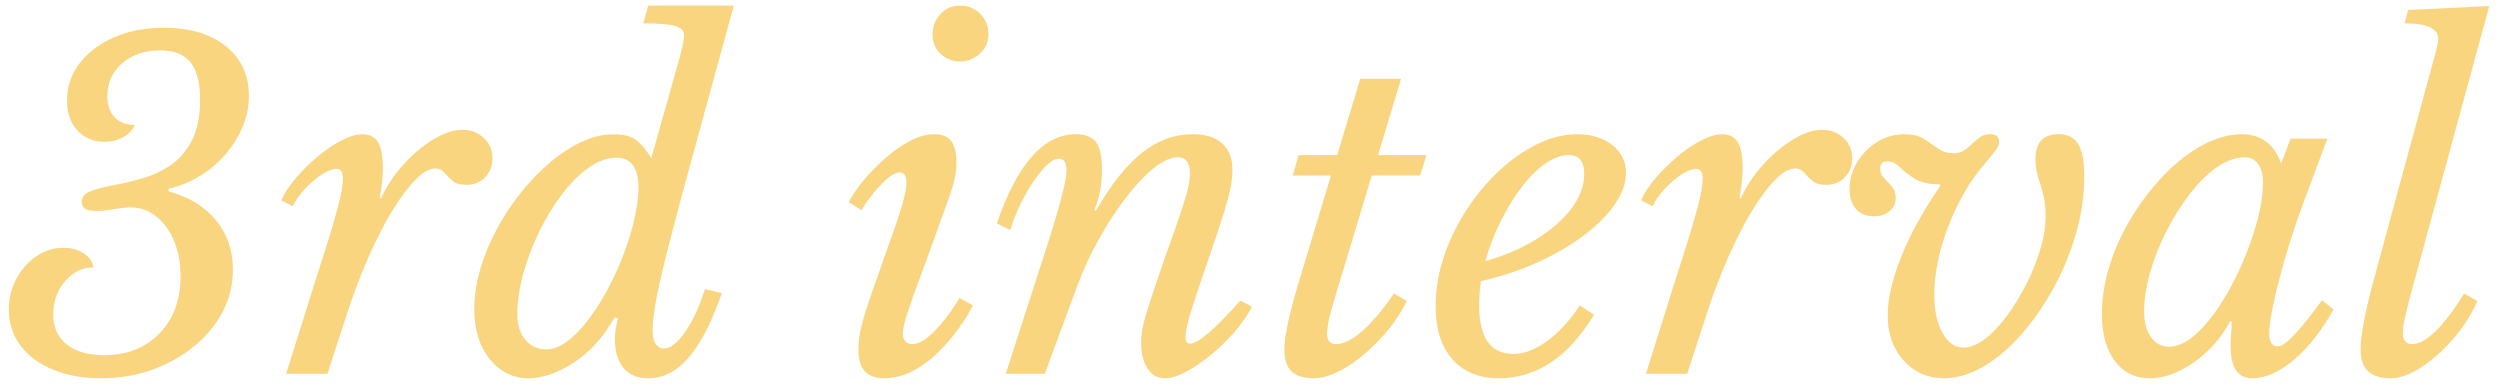 <svg xmlns="http://www.w3.org/2000/svg" id="Layer_1" data-name="Layer 1" viewBox="0 0 1205.94 185.28">
  <defs>
    <style>
      .cls-1 {
        fill: #f8d57e;
      }
    </style>
  </defs>
  <path class="cls-1" d="M87.11,133.45c0-6.42-1.04-12.12-3.1-17.12-2.07-4.99-4.92-8.95-8.56-11.88-3.64-2.92-7.74-4.39-12.31-4.39-2.43,0-5.24.29-8.45.86-3.21.57-6.03.86-8.45.86-4.57,0-6.85-1.42-6.85-4.28,0-2.42,1.39-4.17,4.17-5.24,2.78-1.07,6.31-2,10.59-2.78,4.28-.78,8.88-1.85,13.8-3.21,4.92-1.35,9.52-3.42,13.8-6.21,4.28-2.78,7.81-6.74,10.59-11.88,2.78-5.14,4.17-11.84,4.17-20.12s-1.53-14.12-4.6-17.98c-3.07-3.85-7.95-5.78-14.66-5.78-7.42,0-13.52,2.07-18.3,6.21-4.78,4.14-7.17,9.42-7.17,15.84,0,4.42,1.18,7.85,3.53,10.27,2.35,2.43,5.6,3.64,9.74,3.64-1,2.43-2.86,4.39-5.56,5.89-2.71,1.5-5.71,2.25-8.99,2.25-5.42,0-9.81-1.82-13.16-5.46-3.35-3.64-5.03-8.45-5.03-14.45,0-6.7,2.03-12.7,6.1-17.98,4.07-5.28,9.63-9.45,16.69-12.52,7.06-3.07,15.01-4.6,23.86-4.6,12.55,0,22.54,2.96,29.96,8.88,7.42,5.92,11.13,13.95,11.13,24.08,0,6.56-1.71,12.98-5.14,19.26-3.42,6.28-8.06,11.66-13.91,16.16-5.85,4.49-12.41,7.6-19.69,9.31v1.28c9.7,2.57,17.3,7.17,22.79,13.8,5.49,6.63,8.24,14.59,8.24,23.86,0,7.28-1.64,14.05-4.92,20.33-3.28,6.28-7.88,11.84-13.8,16.69-5.92,4.85-12.7,8.63-20.33,11.34-7.63,2.71-15.87,4.07-24.72,4.07s-16.41-1.39-23.11-4.17c-6.71-2.78-11.91-6.67-15.62-11.66-3.71-4.99-5.56-10.77-5.56-17.33,0-5.42,1.21-10.38,3.64-14.87,2.42-4.49,5.63-8.1,9.63-10.81,3.99-2.71,8.35-4.07,13.05-4.07,3.71,0,6.92.86,9.63,2.57,2.71,1.71,4.35,4,4.92,6.85-5.28,0-9.84,2.21-13.7,6.63-3.85,4.42-5.78,9.77-5.78,16.05s2.14,10.95,6.42,14.44c4.28,3.5,10.34,5.24,18.19,5.24,10.98,0,19.87-3.49,26.64-10.49,6.77-6.99,10.17-16.12,10.17-27.39Z"/>
  <path class="cls-1" d="M141.25,99.42l-5.56-2.78c1.57-3.56,3.96-7.2,7.17-10.91,3.21-3.71,6.74-7.17,10.59-10.38s7.67-5.78,11.45-7.7c3.78-1.93,7.1-2.89,9.95-2.89,3.42,0,5.92,1.28,7.49,3.85,1.57,2.57,2.35,6.71,2.35,12.41,0,4.28-.5,8.99-1.5,14.12l.64.64c2.42-5.56,5.88-10.88,10.38-15.94,4.49-5.06,9.34-9.2,14.55-12.41,5.21-3.21,9.95-4.82,14.23-4.82s7.6,1.32,10.38,3.96c2.78,2.64,4.17,5.89,4.17,9.74s-1.18,6.78-3.53,9.2c-2.35,2.43-5.39,3.64-9.1,3.64-3,0-5.24-.68-6.74-2.03-1.5-1.35-2.82-2.68-3.96-3.96-1.14-1.28-2.57-1.93-4.28-1.93-3.57,0-7.88,3.1-12.95,9.31-5.07,6.21-10.17,14.55-15.3,25.04-5.14,10.49-9.84,22.22-14.12,35.2l-9.63,29.53h-19.9l13.91-44.3c3.71-11.41,6.53-20.36,8.45-26.86,1.93-6.49,3.24-11.45,3.96-14.87.71-3.42,1.07-6.13,1.07-8.13,0-3.14-1.07-4.71-3.21-4.71-1.86,0-4.21.93-7.06,2.78-2.86,1.86-5.56,4.17-8.13,6.96-2.57,2.78-4.49,5.53-5.78,8.24Z"/>
  <path class="cls-1" d="M314.17,76.31l12.41-44.08c1.14-3.85,2-7.06,2.57-9.63.57-2.57.86-4.42.86-5.56,0-2.14-1.43-3.64-4.28-4.49-2.86-.86-7.99-1.28-15.41-1.28l2.35-8.56h41.3l-23.75,86.67c-4,14.84-7.14,26.86-9.42,36.06-2.28,9.2-3.85,16.37-4.71,21.51-.86,5.14-1.28,9.28-1.28,12.41s.54,5.39,1.6,6.74c1.07,1.36,2.32,2.03,3.75,2.03,3.14,0,6.56-2.64,10.27-7.92,3.71-5.28,6.92-12.2,9.63-20.76l8.13,1.93c-4.85,13.98-10.17,24.33-15.94,31.03-5.78,6.71-12.31,10.06-19.58,10.06-5.14,0-9.1-1.64-11.88-4.92-2.78-3.28-4.17-7.99-4.17-14.12,0-1.57.14-3.21.43-4.92.28-1.71.64-3.35,1.07-4.92l-1.71-.43c-5.28,9.42-11.81,16.66-19.58,21.72-7.78,5.07-15.16,7.6-22.15,7.6s-13.41-3.07-18.4-9.2c-5-6.13-7.49-14.19-7.49-24.18,0-7.42,1.35-15.09,4.07-23,2.71-7.92,6.38-15.52,11.02-22.79,4.63-7.28,9.84-13.8,15.62-19.58,5.78-5.78,11.8-10.38,18.08-13.8,6.28-3.42,12.34-5.14,18.19-5.14,4.99,0,8.7.93,11.13,2.78,2.42,1.86,4.85,4.78,7.28,8.77ZM297.26,76.09c-4.42,0-8.92,1.64-13.48,4.92-4.57,3.28-8.88,7.63-12.95,13.05-4.07,5.42-7.7,11.45-10.91,18.08-3.21,6.63-5.74,13.38-7.6,20.22-1.86,6.85-2.78,13.27-2.78,19.26,0,5.14,1.28,9.24,3.85,12.3,2.57,3.07,5.99,4.6,10.27,4.6,3.85,0,7.84-1.82,11.98-5.46,4.14-3.64,8.13-8.38,11.98-14.23,3.85-5.85,7.31-12.27,10.38-19.26,3.07-6.99,5.49-13.94,7.28-20.87,1.78-6.92,2.68-13.09,2.68-18.51,0-4.42-.86-7.88-2.57-10.38-1.71-2.49-4.42-3.74-8.13-3.74Z"/>
  <path class="cls-1" d="M422.02,137.08l9.63-27.39c2-5.56,3.42-10.09,4.28-13.59.86-3.49,1.28-6.17,1.28-8.02,0-2-.32-3.32-.96-3.96-.64-.64-1.32-.96-2.03-.96-2,0-4.32,1.21-6.96,3.64-2.64,2.43-5.03,5.07-7.17,7.92-2.14,2.86-3.64,5.07-4.49,6.63l-6.21-3.85c1.71-3.28,4.1-6.77,7.17-10.49,3.07-3.71,6.56-7.28,10.49-10.7,3.92-3.42,7.92-6.21,11.98-8.35s7.95-3.21,11.66-3.21,6.24,1.04,8.02,3.1c1.78,2.07,2.67,5.81,2.67,11.23,0,4.14-1.25,9.7-3.74,16.69-2.5,6.99-5.74,15.98-9.74,26.96l-7.92,21.61c-.29,1-.82,2.57-1.6,4.71-.79,2.14-1.46,4.32-2.03,6.53-.57,2.21-.86,4.03-.86,5.46,0,1.28.35,2.43,1.07,3.42.71,1,1.85,1.5,3.42,1.5,2.14,0,4.35-.86,6.63-2.57,2.28-1.71,4.53-3.85,6.74-6.42,2.21-2.57,4.14-5.06,5.78-7.49,1.64-2.42,2.89-4.35,3.74-5.78l6.42,3.64c-1.71,3.42-4.03,7.17-6.96,11.23-2.93,4.07-6.24,7.92-9.95,11.56-3.71,3.64-7.78,6.6-12.2,8.88-4.42,2.28-8.99,3.42-13.7,3.42-4.14,0-7.24-1.11-9.31-3.32-2.07-2.21-3.1-5.74-3.1-10.59,0-4.14.68-8.59,2.03-13.38,1.35-4.78,3.32-10.81,5.88-18.08ZM463.11,29.66c-3.57,0-6.67-1.21-9.31-3.64-2.64-2.42-3.96-5.56-3.96-9.42s1.28-7.13,3.85-9.84c2.57-2.71,5.7-4.07,9.42-4.07,3.99,0,7.28,1.36,9.84,4.07,2.57,2.71,3.85,5.92,3.85,9.63s-1.36,6.85-4.07,9.42c-2.71,2.57-5.92,3.85-9.63,3.85Z"/>
  <path class="cls-1" d="M568.18,75.88c-3.42,0-7.28,1.71-11.56,5.14-4.28,3.42-8.7,8.1-13.27,14.02-4.57,5.92-8.92,12.56-13.05,19.9-4.14,7.35-7.63,14.87-10.49,22.58l-15.84,42.8h-18.83l15.84-49.01c3.42-10.41,6.1-18.87,8.02-25.36,1.93-6.49,3.32-11.59,4.17-15.3.86-3.71,1.28-6.49,1.28-8.35,0-3.85-1.21-5.78-3.64-5.78-2.14,0-4.71,1.68-7.7,5.03-3,3.35-5.92,7.63-8.77,12.84-2.86,5.21-5.21,10.74-7.06,16.58l-6.42-3.21c9.84-28.68,22.54-43.01,38.09-43.01,4.56,0,7.81,1.28,9.74,3.85,1.93,2.57,2.89,6.92,2.89,13.05,0,7.28-1.21,13.77-3.64,19.47l.64.64c7.28-12.7,14.69-22.04,22.26-28.03,7.56-5.99,15.69-8.99,24.4-8.99,6.28,0,11.05,1.5,14.34,4.49,3.28,3,4.92,7.28,4.92,12.84,0,2.43-.32,5.28-.96,8.56-.64,3.28-1.79,7.56-3.42,12.84-1.64,5.28-3.96,12.2-6.95,20.76-3.28,9.56-5.99,17.65-8.13,24.29-2.14,6.63-3.21,11.31-3.21,14.02,0,2.14.71,3.21,2.14,3.21,2,0,4.92-1.64,8.77-4.92,3.85-3.28,9.06-8.56,15.62-15.84l5.56,3c-2.29,4.28-5.21,8.45-8.77,12.52-3.57,4.07-7.38,7.74-11.45,11.02-4.07,3.28-7.99,5.92-11.77,7.92-3.78,2-7.1,3-9.95,3-3.57,0-6.39-1.57-8.45-4.71-2.07-3.14-3.1-7.28-3.1-12.41,0-2,.18-4.07.54-6.21.35-2.14,1.1-5.06,2.25-8.77,1.14-3.71,2.82-8.84,5.03-15.41,2.21-6.56,5.24-15.19,9.1-25.89,2.57-7.42,4.31-12.84,5.24-16.26.93-3.42,1.39-6.42,1.39-8.99,0-5.28-1.93-7.92-5.78-7.92Z"/>
  <path class="cls-1" d="M685.03,84.65h-23.33l-17.76,58.85c-2.43,7.7-3.71,13.56-3.85,17.55,0,1.28.32,2.43.96,3.42.64,1,1.75,1.5,3.32,1.5,2.57,0,5.28-.93,8.13-2.78,2.85-1.85,5.6-4.17,8.24-6.96,2.64-2.78,4.99-5.53,7.06-8.24,2.07-2.71,3.6-4.85,4.6-6.42l6.21,3.64c-3.28,6.56-7.56,12.66-12.84,18.3-5.28,5.64-10.77,10.2-16.48,13.7-5.71,3.49-10.91,5.24-15.62,5.24s-8.42-1.11-10.7-3.32c-2.28-2.21-3.42-5.74-3.42-10.59,0-2.85.5-6.74,1.5-11.66,1-4.92,2.71-11.52,5.14-19.79l15.84-52.43h-18.4l2.78-9.84h18.62l11.13-36.81h19.69l-11.13,36.81h23.33l-3,9.84Z"/>
  <path class="cls-1" d="M762.07,147.36l6.85,4.49c-12.41,20.4-27.68,30.6-45.8,30.6-9.7,0-17.23-3.07-22.58-9.2-5.35-6.13-8.03-14.69-8.03-25.68,0-7.84,1.32-15.73,3.96-23.65,2.64-7.92,6.24-15.41,10.81-22.47,4.56-7.06,9.77-13.34,15.62-18.83,5.85-5.49,12.02-9.84,18.51-13.05,6.49-3.21,13.02-4.81,19.58-4.81s12.45,1.75,16.8,5.24c4.35,3.5,6.53,7.95,6.53,13.38,0,5-1.82,10.09-5.46,15.3-3.64,5.21-8.7,10.24-15.19,15.09-6.49,4.85-13.95,9.17-22.36,12.95-8.42,3.78-17.41,6.74-26.96,8.88-.29,2-.5,3.96-.64,5.89-.14,1.93-.21,3.89-.21,5.88,0,15.55,5.49,23.33,16.48,23.33,5.28,0,10.73-2.07,16.37-6.21,5.63-4.14,10.88-9.84,15.73-17.12ZM756.72,74.81c-3.71,0-7.56,1.43-11.56,4.28-4,2.86-7.81,6.71-11.45,11.56-3.64,4.85-6.96,10.31-9.95,16.37-3,6.07-5.42,12.38-7.28,18.94,9.13-2.57,17.3-6.06,24.5-10.49,7.2-4.42,12.87-9.38,17.01-14.87,4.14-5.49,6.21-11.09,6.21-16.8,0-5.99-2.5-8.99-7.49-8.99Z"/>
  <path class="cls-1" d="M797.16,99.42l-5.56-2.78c1.57-3.56,3.96-7.2,7.17-10.91,3.21-3.71,6.74-7.17,10.59-10.38,3.85-3.21,7.67-5.78,11.45-7.7,3.78-1.93,7.1-2.89,9.95-2.89,3.42,0,5.92,1.28,7.49,3.85,1.57,2.57,2.35,6.71,2.35,12.41,0,4.28-.5,8.99-1.5,14.12l.64.64c2.42-5.56,5.89-10.88,10.38-15.94,4.49-5.06,9.34-9.2,14.55-12.41,5.21-3.21,9.95-4.82,14.23-4.82s7.6,1.32,10.38,3.96c2.78,2.64,4.17,5.89,4.17,9.74s-1.18,6.78-3.53,9.2c-2.35,2.43-5.39,3.64-9.09,3.64-3,0-5.24-.68-6.74-2.03-1.5-1.35-2.82-2.68-3.96-3.96-1.14-1.28-2.57-1.93-4.28-1.93-3.57,0-7.88,3.1-12.95,9.31-5.07,6.21-10.17,14.55-15.3,25.04-5.14,10.49-9.84,22.22-14.12,35.2l-9.63,29.53h-19.9l13.91-44.3c3.71-11.41,6.53-20.36,8.45-26.86,1.93-6.49,3.24-11.45,3.96-14.87.71-3.42,1.07-6.13,1.07-8.13,0-3.14-1.07-4.71-3.21-4.71-1.86,0-4.21.93-7.06,2.78-2.86,1.86-5.56,4.17-8.13,6.96-2.57,2.78-4.49,5.53-5.78,8.24Z"/>
  <path class="cls-1" d="M986.76,103.91c0-3.85-.39-7.24-1.18-10.17-.79-2.92-1.6-5.74-2.46-8.45-.86-2.71-1.28-5.49-1.28-8.35,0-8.13,3.71-12.2,11.13-12.2,4.42,0,7.6,1.6,9.52,4.81s2.89,8.38,2.89,15.52c0,9.13-1.32,18.3-3.96,27.5-2.64,9.2-6.24,17.98-10.81,26.32-4.57,8.35-9.74,15.8-15.51,22.36-5.78,6.56-11.88,11.74-18.3,15.52-6.42,3.78-12.77,5.67-19.05,5.67-7.85,0-14.34-2.85-19.47-8.56-5.14-5.7-7.7-12.91-7.7-21.61,0-8.13,2.21-17.69,6.63-28.68,4.42-10.98,10.7-22.33,18.83-34.03l-.43-.64c-5.14,0-9.17-.93-12.09-2.78-2.93-1.85-5.32-3.71-7.17-5.56-1.86-1.85-3.78-2.78-5.78-2.78-2.43,0-3.64,1.21-3.64,3.64,0,1.71.64,3.21,1.93,4.49s2.53,2.64,3.75,4.07c1.21,1.43,1.82,3.28,1.82,5.56,0,2.57-1,4.67-3,6.31-2,1.64-4.57,2.46-7.7,2.46-3.57,0-6.39-1.18-8.45-3.53-2.07-2.35-3.1-5.53-3.1-9.52,0-4.71,1.25-9.1,3.74-13.16,2.5-4.07,5.74-7.31,9.74-9.74,3.99-2.42,8.35-3.64,13.05-3.64,3.85,0,6.96.75,9.31,2.25,2.35,1.5,4.6,3.03,6.74,4.6,2.14,1.57,4.71,2.35,7.7,2.35,2.71,0,5.14-1.07,7.28-3.21,3-2.71,5.03-4.39,6.1-5.03,1.07-.64,2.46-.96,4.17-.96,2.85,0,4.28,1.21,4.28,3.64,0,.72-.14,1.43-.43,2.14-.29.72-1.04,1.82-2.25,3.32-1.21,1.5-3.25,3.96-6.1,7.38-4.28,5.28-8.13,11.42-11.56,18.4-3.42,6.99-6.1,14.2-8.02,21.61-1.93,7.42-2.89,14.41-2.89,20.97,0,7.56,1.32,13.7,3.96,18.4,2.64,4.71,6.03,7.06,10.17,7.06,3.14,0,6.53-1.35,10.16-4.07,3.64-2.71,7.17-6.38,10.59-11.02,3.42-4.63,6.56-9.74,9.42-15.3,2.85-5.56,5.14-11.23,6.85-17.01,1.71-5.78,2.57-11.24,2.57-16.37Z"/>
  <path class="cls-1" d="M1100.39,78.88l4.49-11.98h17.76l-12.2,32.74c-2,5.42-3.96,11.2-5.89,17.33-1.93,6.14-3.64,12.09-5.14,17.87-1.5,5.78-2.67,10.95-3.53,15.52-.86,4.57-1.28,8.06-1.28,10.49,0,4.14,1.35,6.21,4.07,6.21,2,0,4.89-2.07,8.67-6.21,3.78-4.14,8.03-9.49,12.73-16.05l5.56,4.49c-5.85,10.42-12.27,18.55-19.26,24.4-6.99,5.85-13.7,8.77-20.12,8.77-3.28,0-5.81-1.25-7.6-3.75-1.79-2.5-2.67-6.6-2.67-12.31,0-1.28.07-2.82.21-4.6.14-1.78.28-4.03.43-6.74l-.86-.21c-2.71,5.28-6.21,9.99-10.49,14.12-4.28,4.14-8.88,7.42-13.8,9.84-4.92,2.42-9.74,3.64-14.45,3.64-7.14,0-12.77-2.78-16.91-8.35-4.14-5.56-6.21-13.12-6.21-22.68,0-7.84,1.32-15.87,3.96-24.07,2.64-8.2,6.28-16.01,10.91-23.43,4.63-7.42,9.84-14.09,15.62-20.01,5.78-5.92,11.88-10.59,18.3-14.02,6.42-3.42,12.7-5.14,18.83-5.14,9.13,0,15.41,4.71,18.83,14.12ZM1082.84,75.88c-4.42,0-8.92,1.6-13.48,4.81-4.57,3.21-8.92,7.49-13.05,12.84-4.14,5.35-7.88,11.31-11.23,17.87-3.35,6.56-5.99,13.23-7.92,20.01-1.93,6.78-2.89,13.09-2.89,18.94,0,5.14,1.1,9.24,3.32,12.31,2.21,3.07,5.1,4.6,8.67,4.6,3.99,0,8.09-1.82,12.3-5.46,4.21-3.64,8.27-8.45,12.2-14.44,3.92-5.99,7.45-12.55,10.59-19.69,3.14-7.13,5.63-14.16,7.49-21.08,1.85-6.92,2.78-13.16,2.78-18.73,0-3.71-.79-6.63-2.35-8.77-1.57-2.14-3.71-3.21-6.42-3.21Z"/>
  <path class="cls-1" d="M1144.48,137.08l28.46-104.65c.71-2.57,1.42-5.17,2.14-7.81.71-2.64,1.07-4.6,1.07-5.88,0-4.99-5.42-7.49-16.26-7.49l1.71-6.42,39.16-1.93-38.31,140.6c-1,3.85-1.82,7.24-2.46,10.17-.64,2.93-.96,5.39-.96,7.38,0,1.28.35,2.43,1.07,3.42.71,1,1.85,1.5,3.42,1.5,2.28,0,4.71-.93,7.28-2.78,2.57-1.85,5.03-4.17,7.38-6.96,2.35-2.78,4.46-5.53,6.31-8.24,1.85-2.71,3.21-4.85,4.07-6.42l6.42,3.64c-2.86,6.56-6.74,12.66-11.66,18.3-4.92,5.64-10.06,10.2-15.41,13.7-5.35,3.49-10.24,5.24-14.66,5.24-4.85,0-8.49-1.11-10.91-3.32-2.43-2.21-3.64-5.74-3.64-10.59,0-2.85.43-6.74,1.28-11.66.86-4.92,2.35-11.52,4.49-19.79Z"/>
</svg>
